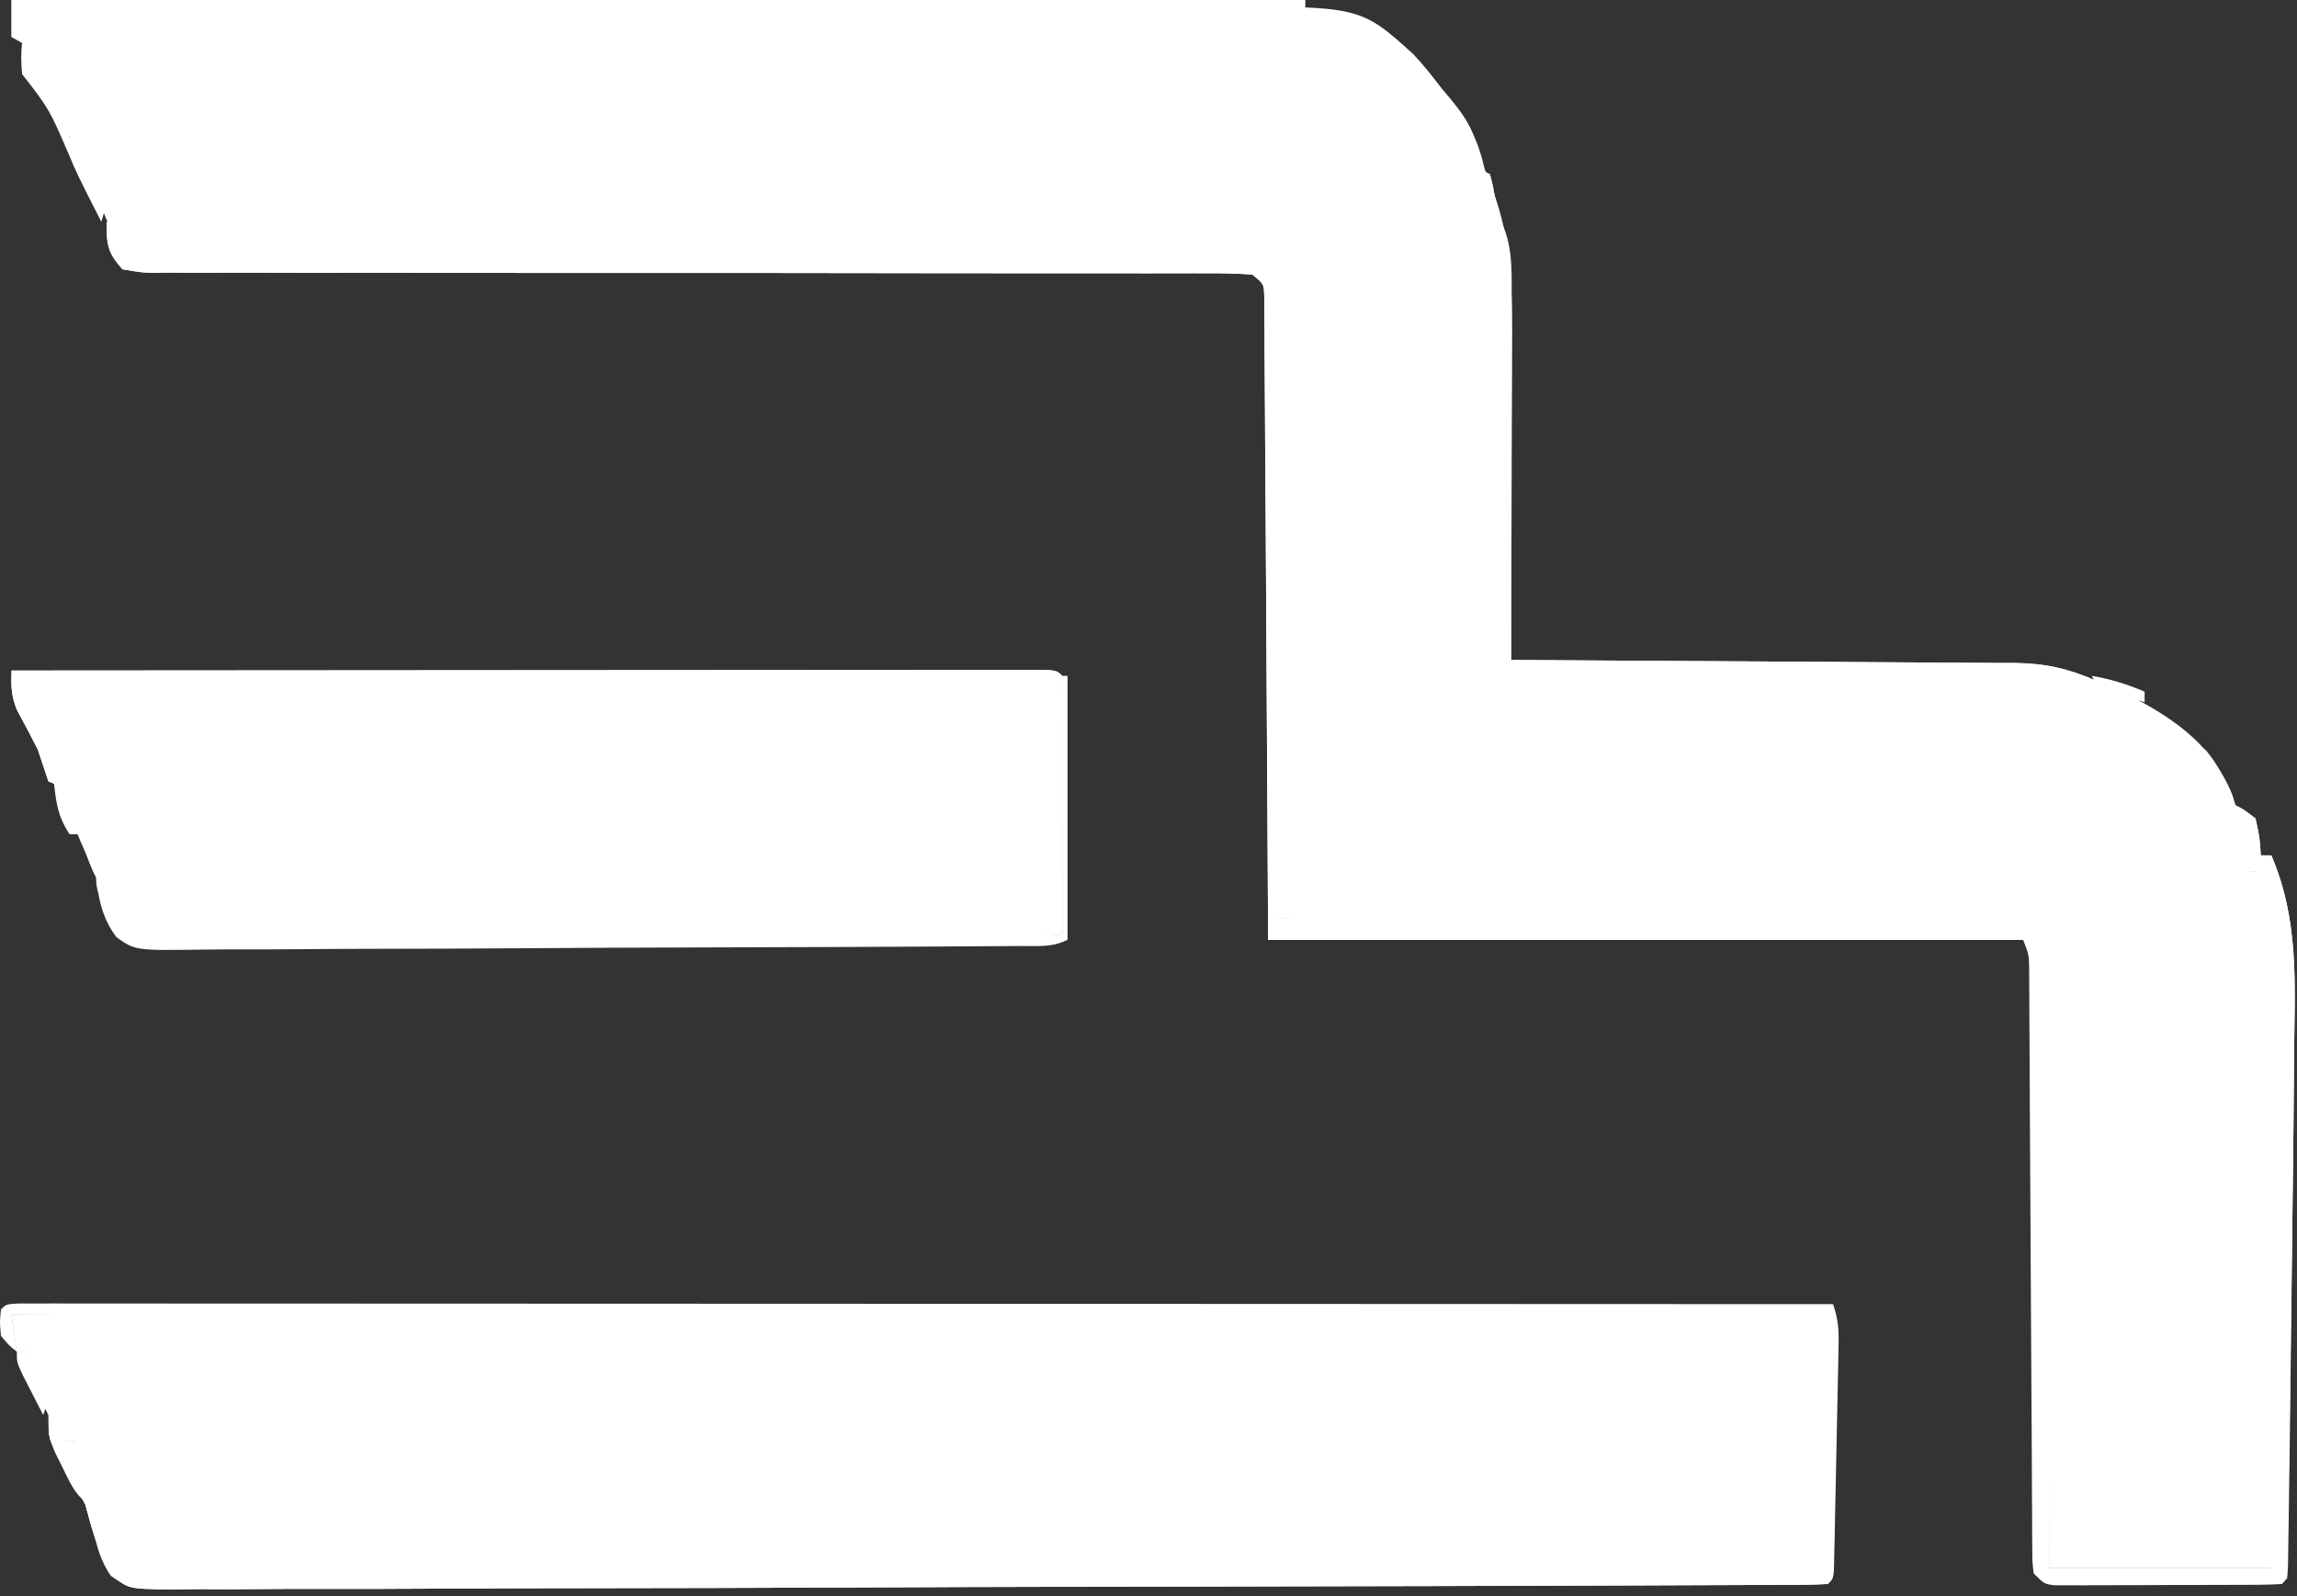 <svg width="331" height="230" viewBox="0 0 331 230" fill="none" xmlns="http://www.w3.org/2000/svg">
<rect x="0" y="0" width="331" height="230" fill="#333333" stroke="none"/>
<path d="M1.664 0C63.177 0 124.69 0 188.067 0C188.067 0.502 188.067 1.004 188.067 1.522C188.82 1.584 189.573 1.647 190.349 1.712C193.763 2.196 196.509 3.637 199.479 5.326C200.07 5.622 200.662 5.918 201.271 6.223C204.044 8.132 205.913 10.5 207.991 13.124C208.396 13.614 208.802 14.103 209.22 14.607C211.733 17.75 213.04 20.355 213.935 24.346C214.3 25.335 214.677 26.319 215.076 27.295C217.976 35.042 217.941 42.454 217.888 50.598C217.885 51.885 217.883 53.171 217.881 54.458C217.875 57.824 217.86 61.189 217.843 64.555C217.828 67.998 217.821 71.441 217.813 74.883C217.797 81.624 217.771 88.363 217.739 95.103C218.707 95.108 219.675 95.112 220.673 95.117C229.808 95.16 238.942 95.216 248.076 95.283C252.772 95.317 257.468 95.347 262.164 95.367C266.697 95.387 271.231 95.418 275.764 95.456C277.492 95.469 279.22 95.477 280.948 95.482C283.372 95.489 285.795 95.511 288.219 95.535C289.286 95.534 289.286 95.534 290.374 95.532C294.83 95.596 298.103 96.356 302.191 98.147C303.328 98.619 303.328 98.619 304.488 99.101C311.687 102.474 318.645 106.903 321.687 114.552C322.041 115.676 322.391 116.801 322.733 117.928C322.984 118.179 323.235 118.43 323.494 118.689C323.67 119.841 323.807 121 323.922 122.16C324.017 123.103 324.017 123.103 324.115 124.065C324.161 124.551 324.207 125.036 324.255 125.536C324.757 125.536 325.259 125.536 325.776 125.536C326.935 132.031 327.515 138.269 327.471 144.861C327.471 145.746 327.471 146.63 327.471 147.542C327.47 150.427 327.459 153.313 327.447 156.198C327.444 158.214 327.442 160.23 327.44 162.246C327.435 166.985 327.423 171.724 327.408 176.464C327.391 181.866 327.382 187.268 327.375 192.671C327.359 203.769 327.331 214.867 327.298 225.966C316.753 225.966 306.208 225.966 295.343 225.966C295.327 221.985 295.327 221.985 295.31 217.924C295.271 209.163 295.221 200.402 295.164 191.641C295.13 186.329 295.1 181.016 295.08 175.704C295.06 170.578 295.029 165.453 294.991 160.327C294.978 158.37 294.969 156.413 294.965 154.457C294.957 151.719 294.936 148.981 294.911 146.243C294.913 145.026 294.913 145.026 294.915 143.784C294.899 138.452 294.899 138.452 292.3 133.906C290.297 132.904 288.795 133.038 286.552 133.024C285.653 133.017 284.755 133.009 283.829 133.002C282.839 132.997 281.848 132.993 280.828 132.989C279.778 132.981 278.729 132.974 277.679 132.966C274.824 132.945 271.97 132.929 269.115 132.914C266.134 132.897 263.153 132.876 260.172 132.856C254.524 132.818 248.876 132.784 243.228 132.751C235.598 132.707 227.968 132.656 220.338 132.606C208.313 132.527 196.288 132.456 184.263 132.384C184.011 101.502 183.76 70.62 183.502 38.802C180.258 37.991 177.297 37.932 173.984 37.936C172.995 37.933 172.995 37.933 171.985 37.93C169.771 37.923 167.557 37.922 165.343 37.921C163.757 37.918 162.171 37.914 160.585 37.91C157.169 37.901 153.752 37.895 150.335 37.89C144.936 37.882 139.538 37.866 134.139 37.849C118.786 37.802 103.434 37.761 88.081 37.736C79.603 37.722 71.126 37.7 62.648 37.669C58.159 37.653 53.671 37.641 49.183 37.639C44.964 37.638 40.746 37.626 36.528 37.606C34.977 37.6 33.425 37.599 31.875 37.601C29.763 37.604 27.652 37.593 25.541 37.579C24.922 37.583 24.303 37.587 23.665 37.592C19.538 37.542 19.538 37.542 17.686 36.248C16.528 34.45 15.733 32.605 14.931 30.623C14.603 29.814 14.276 29.005 13.938 28.171C13.255 26.345 12.666 24.566 12.173 22.682C11.969 21.976 11.765 21.27 11.555 20.542C11.053 20.291 10.55 20.04 10.033 19.782C9.338 18.532 9.338 18.532 8.633 16.931C8.374 16.357 8.115 15.783 7.847 15.191C7.309 13.975 6.772 12.759 6.236 11.542C5.976 10.966 5.716 10.391 5.447 9.799C5.214 9.27 4.981 8.741 4.74 8.195C3.931 6.598 3.931 6.598 1.664 5.326C1.664 3.568 1.664 1.811 1.664 0Z" fill="white"/>
<path d="M1.664 189.446C34.786 189.411 67.909 189.384 101.031 189.368C104.938 189.366 108.845 189.364 112.751 189.362C113.529 189.362 114.307 189.361 115.108 189.361C127.717 189.354 140.325 189.342 152.934 189.328C165.863 189.314 178.792 189.306 191.721 189.303C199.704 189.301 207.688 189.294 215.672 189.282C221.139 189.274 226.607 189.271 232.075 189.273C235.234 189.274 238.393 189.273 241.552 189.264C244.44 189.257 247.328 189.257 250.216 189.262C251.265 189.263 252.314 189.261 253.362 189.256C254.78 189.25 256.198 189.254 257.616 189.259C258.406 189.258 259.196 189.257 260.009 189.257C261.867 189.446 261.867 189.446 263.389 190.968C263.577 192.503 263.577 192.503 263.573 194.411C263.576 195.124 263.578 195.837 263.58 196.572C263.572 197.73 263.572 197.73 263.564 198.912C263.564 199.701 263.563 200.491 263.563 201.305C263.561 202.976 263.555 204.647 263.545 206.318C263.531 208.887 263.53 211.454 263.53 214.023C263.526 215.643 263.522 217.263 263.516 218.883C263.516 219.657 263.515 220.43 263.514 221.227C263.509 221.938 263.504 222.649 263.499 223.382C263.496 224.011 263.493 224.64 263.49 225.288C263.389 226.726 263.389 226.726 262.628 227.487C261.333 227.564 260.035 227.587 258.738 227.589C257.89 227.593 257.042 227.596 256.168 227.6C255.224 227.599 254.281 227.599 253.309 227.599C252.315 227.602 251.322 227.605 250.299 227.608C247.529 227.615 244.759 227.618 241.99 227.62C239.007 227.623 236.025 227.63 233.043 227.637C225.835 227.652 218.627 227.66 211.419 227.666C208.028 227.67 204.638 227.674 201.247 227.678C189.982 227.691 178.717 227.702 167.452 227.707C164.527 227.709 161.602 227.71 158.676 227.712C157.949 227.712 157.222 227.713 156.473 227.713C144.687 227.719 132.9 227.739 121.114 227.763C109.025 227.788 96.936 227.802 84.847 227.804C78.055 227.806 71.262 227.813 64.47 227.832C58.687 227.849 52.904 227.855 47.121 227.847C44.168 227.844 41.216 227.846 38.263 227.86C35.067 227.876 31.871 227.868 28.675 227.858C27.735 227.867 26.795 227.875 25.826 227.884C24.548 227.874 24.548 227.874 23.244 227.864C22.506 227.865 21.767 227.865 21.007 227.866C19.163 227.487 19.163 227.487 17.816 226.06C16.766 224.245 16.075 222.484 15.406 220.497C14.225 217.095 12.885 213.838 11.353 210.58C10.794 209.227 10.794 209.227 10.794 207.706C10.292 207.706 9.79 207.706 9.272 207.706C6.569 203.827 4.656 199.453 3.947 194.772C3.444 194.772 2.942 194.772 2.425 194.772C2.174 193.014 1.923 191.257 1.664 189.446Z" fill="white"/>
<path d="M1.664 96.625C21.293 96.607 40.921 96.594 60.55 96.586C69.663 96.582 78.776 96.576 87.889 96.568C95.829 96.56 103.769 96.555 111.708 96.553C115.915 96.552 120.122 96.55 124.329 96.545C128.284 96.539 132.239 96.538 136.193 96.539C137.649 96.539 139.105 96.537 140.561 96.534C142.54 96.531 144.519 96.531 146.498 96.534C147.374 96.53 147.374 96.53 148.267 96.527C152.221 96.538 152.221 96.538 153.069 97.386C153.14 98.554 153.158 99.725 153.155 100.894C153.155 101.641 153.155 102.387 153.155 103.156C153.151 103.968 153.147 104.779 153.143 105.615C153.142 106.855 153.142 106.855 153.14 108.119C153.136 110.771 153.126 113.422 153.117 116.074C153.113 117.866 153.109 119.659 153.106 121.451C153.098 125.856 153.085 130.261 153.069 134.666C135.689 134.826 118.309 134.947 100.928 135.021C92.858 135.056 84.788 135.105 76.719 135.183C69.685 135.251 62.652 135.295 55.618 135.311C51.893 135.32 48.169 135.341 44.445 135.39C40.939 135.437 37.434 135.451 33.928 135.441C32.641 135.443 31.355 135.456 30.069 135.483C20.343 135.671 20.343 135.671 17.399 133.163C16.206 131.413 15.364 129.789 14.598 127.819C14.251 127.128 13.904 126.438 13.546 125.727C13.324 125.162 13.103 124.597 12.875 124.015C12.622 123.388 12.369 122.761 12.108 122.116C11.863 121.487 11.618 120.858 11.365 120.211C10.858 118.925 10.348 117.641 9.831 116.359C9.613 115.801 9.396 115.243 9.171 114.668C8.602 113.219 8.602 113.219 6.99 112.602C6.483 111.081 5.976 109.559 5.469 108.037C4.492 106.108 3.48 104.202 2.443 102.304C1.589 100.248 1.604 98.826 1.664 96.625Z" fill="white"/>
<path d="M15.359 31.955C16.881 32.715 16.881 32.715 17.719 34.635C19.06 36.827 19.06 36.827 21.952 36.995C23.146 37.015 24.341 37.014 25.535 36.996C26.193 37.001 26.851 37.006 27.529 37.012C29.742 37.025 31.955 37.011 34.168 36.997C35.751 37.001 37.335 37.007 38.918 37.014C42.332 37.026 45.745 37.026 49.159 37.016C54.555 37.001 59.951 37.013 65.347 37.028C73.882 37.049 82.416 37.051 90.95 37.047C106.233 37.038 121.516 37.057 136.799 37.087C142.165 37.097 147.531 37.098 152.897 37.092C156.234 37.089 159.571 37.092 162.908 37.097C164.457 37.098 166.006 37.096 167.555 37.091C169.668 37.086 171.78 37.089 173.893 37.094C174.508 37.09 175.123 37.086 175.756 37.082C179.147 37.102 181.012 37.502 184.262 38.802C184.262 69.684 184.262 100.566 184.262 132.384C191.916 132.349 199.57 132.313 207.456 132.277C212.296 132.261 217.137 132.247 221.977 132.235C229.665 132.217 237.352 132.196 245.04 132.154C250.639 132.124 256.237 132.104 261.836 132.098C264.801 132.094 267.765 132.084 270.73 132.062C273.52 132.041 276.31 132.035 279.101 132.04C280.614 132.038 282.127 132.022 283.64 132.005C284.54 132.009 285.441 132.014 286.369 132.018C287.151 132.015 287.934 132.012 288.74 132.009C291.333 132.486 292.175 133.412 293.822 135.427C295.457 137.881 295.532 138.512 295.526 141.335C295.529 142.453 295.529 142.453 295.533 143.594C295.527 144.412 295.522 145.229 295.516 146.07C295.516 146.932 295.516 147.793 295.517 148.68C295.516 151.533 295.504 154.386 295.492 157.239C295.489 159.214 295.487 161.189 295.485 163.165C295.48 167.837 295.468 172.509 295.453 177.182C295.436 182.501 295.427 187.82 295.42 193.14C295.404 204.082 295.376 215.024 295.343 225.966C305.888 225.966 316.433 225.966 327.298 225.966C327.216 214.332 327.13 202.698 327.04 191.064C326.998 185.661 326.957 180.258 326.92 174.856C326.887 170.142 326.852 165.429 326.813 160.716C326.793 158.224 326.775 155.732 326.758 153.24C326.74 150.447 326.717 147.654 326.693 144.861C326.689 144.05 326.685 143.239 326.68 142.403C326.626 136.756 326.271 131.162 325.776 125.536C325.274 125.536 324.772 125.536 324.255 125.536C324.162 125.077 324.07 124.618 323.975 124.146C323.848 123.537 323.72 122.929 323.589 122.303C323.465 121.703 323.342 121.102 323.214 120.484C322.739 118.713 322.088 117.251 321.211 115.646C323.066 116.454 323.066 116.454 325.015 117.928C325.634 120.734 325.634 120.734 325.776 123.254C326.278 123.254 326.781 123.254 327.298 123.254C331.259 132.424 330.712 141.612 330.579 151.405C330.565 153.209 330.553 155.013 330.542 156.817C330.509 161.251 330.46 165.686 330.403 170.12C330.351 174.103 330.307 178.086 330.265 182.069C330.195 188.721 330.117 195.373 330.031 202.024C330.016 203.215 330.001 204.406 329.986 205.598C329.944 209.006 329.897 212.415 329.845 215.824C329.829 216.869 329.815 217.914 329.802 218.959C329.784 220.388 329.76 221.817 329.737 223.246C329.719 224.453 329.719 224.453 329.701 225.684C329.58 227.487 329.58 227.487 328.82 228.248C327.754 228.327 326.684 228.353 325.615 228.359C324.594 228.366 324.594 228.366 323.552 228.373C322.812 228.374 322.072 228.375 321.309 228.376C320.554 228.378 319.799 228.381 319.021 228.384C317.42 228.387 315.819 228.389 314.218 228.389C311.762 228.391 309.306 228.405 306.849 228.419C305.297 228.421 303.746 228.423 302.194 228.423C301.455 228.429 300.716 228.434 299.955 228.44C299.272 228.438 298.59 228.435 297.886 228.433C297.283 228.434 296.681 228.435 296.06 228.436C294.582 228.248 294.582 228.248 293.061 226.726C292.864 225.155 292.864 225.155 292.854 223.179C292.847 222.432 292.839 221.684 292.832 220.913C292.831 219.678 292.831 219.678 292.83 218.418C292.824 217.554 292.817 216.689 292.811 215.798C292.791 212.927 292.782 210.056 292.772 207.186C292.76 205.198 292.747 203.209 292.733 201.221C292.702 196.514 292.677 191.807 292.655 187.099C292.614 178.171 292.562 169.243 292.505 160.315C292.487 157.377 292.475 154.439 292.463 151.501C292.453 149.706 292.443 147.911 292.432 146.116C292.429 144.883 292.429 144.883 292.426 143.626C292.421 142.876 292.415 142.126 292.41 141.353C292.407 140.701 292.404 140.049 292.401 139.376C292.364 137.573 292.364 137.573 291.539 135.427C255.636 135.427 219.732 135.427 182.741 135.427C182.456 88.351 182.456 88.351 182.377 73.468C182.347 69.078 182.347 69.078 182.314 64.689C182.301 62.728 182.29 60.768 182.282 58.808C182.271 55.844 182.247 52.881 182.223 49.918C182.22 48.6 182.22 48.6 182.218 47.256C182.205 46.065 182.205 46.065 182.192 44.849C182.188 44.155 182.183 43.461 182.179 42.745C182.134 40.926 182.134 40.926 180.458 39.563C178.317 39.415 176.251 39.363 174.11 39.377C173.445 39.375 172.78 39.373 172.096 39.371C169.856 39.367 167.616 39.374 165.376 39.381C163.775 39.38 162.175 39.378 160.574 39.376C157.121 39.373 153.667 39.373 150.214 39.377C144.758 39.383 139.302 39.375 133.846 39.364C118.328 39.336 102.81 39.322 87.293 39.331C78.728 39.335 70.163 39.327 61.597 39.303C56.169 39.289 50.741 39.291 45.313 39.306C41.941 39.311 38.568 39.301 35.196 39.285C33.627 39.282 32.059 39.284 30.491 39.294C28.356 39.306 26.222 39.295 24.087 39.278C23.461 39.287 22.835 39.297 22.19 39.306C20.461 39.278 20.461 39.278 17.641 38.802C15.471 36.354 15.359 35.266 15.359 31.955Z" fill="white"/>
<path d="M1.664 189.446C34.786 189.411 67.909 189.384 101.031 189.368C104.938 189.366 108.845 189.364 112.751 189.362C113.529 189.362 114.307 189.361 115.108 189.361C127.717 189.354 140.325 189.342 152.934 189.328C165.863 189.314 178.792 189.306 191.721 189.303C199.704 189.301 207.688 189.294 215.672 189.282C221.139 189.274 226.607 189.271 232.075 189.273C235.234 189.274 238.393 189.273 241.552 189.264C244.44 189.257 247.328 189.257 250.216 189.262C251.265 189.263 252.314 189.261 253.362 189.256C254.78 189.25 256.198 189.254 257.616 189.259C258.406 189.258 259.196 189.257 260.009 189.257C261.867 189.446 261.867 189.446 263.389 190.968C263.577 192.503 263.577 192.503 263.573 194.411C263.576 195.124 263.578 195.837 263.58 196.572C263.572 197.73 263.572 197.73 263.564 198.912C263.564 199.701 263.563 200.491 263.563 201.305C263.561 202.976 263.555 204.647 263.545 206.318C263.531 208.887 263.53 211.454 263.53 214.023C263.526 215.643 263.522 217.263 263.516 218.883C263.516 219.657 263.515 220.43 263.514 221.227C263.509 221.938 263.504 222.649 263.499 223.382C263.496 224.011 263.493 224.64 263.49 225.288C263.389 226.726 263.389 226.726 262.628 227.487C261.331 227.561 260.031 227.581 258.732 227.581C257.882 227.582 257.033 227.584 256.157 227.585C254.74 227.582 254.74 227.582 253.293 227.579C252.299 227.579 251.304 227.58 250.279 227.581C247.505 227.582 244.73 227.579 241.956 227.576C238.969 227.572 235.983 227.573 232.996 227.574C227.817 227.574 222.638 227.572 217.459 227.568C209.97 227.561 202.482 227.559 194.994 227.559C182.846 227.557 170.699 227.552 158.551 227.545C146.748 227.538 134.944 227.532 123.141 227.529C122.414 227.529 121.687 227.529 120.937 227.528C117.29 227.527 113.643 227.526 109.996 227.525C79.718 227.518 49.441 227.504 19.163 227.487C18.912 226.985 18.661 226.483 18.402 225.966C98.495 225.966 178.587 225.966 261.106 225.966C261.106 214.416 261.106 202.867 261.106 190.968C175.992 190.968 90.879 190.968 3.186 190.968C3.688 191.972 4.19 192.976 4.707 194.011C4.422 195.723 4.422 195.723 3.947 197.054C3.947 196.301 3.947 195.548 3.947 194.772C3.444 194.772 2.942 194.772 2.425 194.772C2.174 193.014 1.923 191.257 1.664 189.446Z" fill="white"/>
<path d="M2.686 187.83C3.885 187.83 3.885 187.83 5.108 187.831C6.027 187.829 6.945 187.828 7.892 187.826C8.924 187.828 9.956 187.83 10.989 187.833C12.075 187.832 13.162 187.832 14.248 187.831C17.248 187.829 20.248 187.832 23.247 187.836C26.477 187.839 29.706 187.838 32.936 187.837C38.536 187.837 44.136 187.839 49.736 187.844C57.833 187.85 65.93 187.852 74.026 187.853C87.162 187.855 100.297 187.86 113.432 187.867C126.195 187.874 138.958 187.879 151.721 187.882C152.507 187.883 153.293 187.883 154.103 187.883C158.046 187.884 161.99 187.885 165.933 187.886C198.672 187.894 231.411 187.907 264.15 187.924C264.899 190.174 264.985 191.538 264.939 193.876C264.926 194.62 264.913 195.363 264.9 196.13C264.882 196.931 264.864 197.732 264.845 198.558C264.829 199.38 264.813 200.203 264.796 201.05C264.761 202.789 264.724 204.527 264.685 206.265C264.625 208.937 264.574 211.608 264.524 214.28C264.489 215.966 264.453 217.652 264.417 219.338C264.402 220.142 264.387 220.947 264.371 221.776C264.345 222.884 264.345 222.884 264.318 224.015C264.304 224.669 264.29 225.322 264.275 225.996C264.15 227.487 264.15 227.487 263.389 228.248C262.084 228.328 260.775 228.353 259.468 228.359C258.185 228.367 258.185 228.367 256.876 228.375C255.449 228.378 255.449 228.378 253.993 228.38C252.491 228.388 252.491 228.388 250.959 228.395C248.166 228.409 245.373 228.418 242.58 228.426C240.188 228.433 237.795 228.443 235.403 228.453C226.833 228.489 218.262 228.514 209.691 228.536C209.015 228.538 208.339 228.54 207.643 228.542C194.228 228.576 180.814 228.606 167.399 228.626C164.448 228.63 161.497 228.635 158.546 228.64C157.812 228.641 157.079 228.642 156.323 228.643C144.437 228.663 132.55 228.706 120.664 228.759C108.47 228.812 96.277 228.843 84.083 228.852C77.232 228.857 70.382 228.873 63.532 228.915C57.699 228.95 51.866 228.966 46.032 228.954C43.054 228.948 40.077 228.953 37.1 228.984C34.374 229.012 31.651 229.012 28.925 228.99C27.47 228.985 26.016 229.011 24.561 229.037C18.398 228.947 18.398 228.947 16.226 226.94C14.179 223.788 13.287 220.451 12.316 216.836C10.967 214.242 9.506 211.74 8.027 209.218C6.99 206.945 6.99 206.945 7.213 205.123C7.391 204.72 7.568 204.317 7.751 203.902C8.253 205.157 8.755 206.412 9.273 207.706C9.775 207.706 10.277 207.706 10.794 207.706C12.868 211.567 14.356 215.18 15.431 219.43C16.285 222.063 16.285 222.063 19.163 226.726C99.507 226.726 179.85 226.726 262.628 226.726C262.628 214.926 262.628 203.126 262.628 190.968C261.307 189.647 259.509 190.106 257.71 190.101C256.802 190.097 255.894 190.093 254.959 190.089C253.938 190.088 252.918 190.087 251.897 190.086C250.823 190.083 249.749 190.079 248.676 190.075C245.711 190.065 242.746 190.059 239.781 190.054C236.588 190.048 233.396 190.038 230.204 190.028C224.669 190.011 219.133 189.997 213.598 189.985C205.595 189.968 197.592 189.947 189.589 189.924C176.605 189.888 163.622 189.855 150.639 189.824C138.024 189.794 125.408 189.763 112.793 189.729C112.016 189.727 111.239 189.725 110.439 189.723C106.541 189.712 102.643 189.702 98.745 189.692C66.385 189.605 34.025 189.524 1.664 189.446C1.915 191.203 2.166 192.961 2.425 194.772C1.284 193.868 1.284 193.868 0.143 192.489C-0.048 190.492 -0.048 190.492 0.143 188.685C0.903 187.924 0.903 187.924 2.686 187.83Z" fill="white"/>
<path d="M1.664 96.625C21.293 96.607 40.921 96.594 60.55 96.586C69.663 96.582 78.776 96.576 87.889 96.568C95.829 96.56 103.769 96.555 111.708 96.553C115.915 96.552 120.122 96.55 124.329 96.545C128.284 96.539 132.239 96.538 136.193 96.539C137.649 96.539 139.105 96.537 140.561 96.534C142.54 96.531 144.519 96.531 146.498 96.534C147.374 96.53 147.374 96.53 148.267 96.527C152.221 96.538 152.221 96.538 153.069 97.386C153.14 98.554 153.158 99.725 153.155 100.894C153.155 101.641 153.155 102.387 153.155 103.156C153.151 103.968 153.147 104.779 153.143 105.615C153.142 106.855 153.142 106.855 153.14 108.119C153.136 110.771 153.126 113.422 153.117 116.074C153.113 117.866 153.109 119.659 153.106 121.451C153.098 125.856 153.085 130.261 153.069 134.666C135.689 134.826 118.309 134.947 100.928 135.021C92.858 135.056 84.788 135.105 76.719 135.183C69.685 135.251 62.652 135.295 55.618 135.311C51.893 135.32 48.169 135.341 44.445 135.39C40.939 135.437 37.434 135.451 33.928 135.441C32.641 135.443 31.355 135.456 30.069 135.483C20.343 135.671 20.343 135.671 17.399 133.163C16.206 131.413 15.364 129.789 14.598 127.819C14.251 127.128 13.904 126.438 13.546 125.727C13.324 125.162 13.103 124.597 12.875 124.015C12.622 123.388 12.369 122.761 12.108 122.116C11.863 121.487 11.618 120.858 11.365 120.211C10.858 118.925 10.348 117.641 9.831 116.359C9.613 115.801 9.396 115.243 9.171 114.668C8.602 113.219 8.602 113.219 6.99 112.602C6.483 111.081 5.976 109.559 5.469 108.037C4.492 106.108 3.48 104.202 2.443 102.304C1.589 100.248 1.604 98.826 1.664 96.625ZM3.186 98.147C3.672 101.846 3.672 101.846 5.421 104.138C6.99 106.516 6.99 106.516 7.659 108.971C8.598 112.13 9.935 114.7 11.555 117.548C13.624 121.183 15.113 124.508 16.12 128.58C16.622 128.58 17.125 128.58 17.642 128.58C17.736 129.192 17.83 129.804 17.927 130.434C18.084 131.078 18.241 131.721 18.403 132.384C20.628 133.497 22.584 133.241 25.07 133.241C25.605 133.242 26.14 133.244 26.692 133.245C28.494 133.248 30.296 133.246 32.098 133.243C33.386 133.244 34.674 133.246 35.962 133.247C39.468 133.251 42.973 133.249 46.478 133.247C50.14 133.245 53.801 133.247 57.462 133.248C63.611 133.249 69.759 133.248 75.908 133.244C83.026 133.24 90.145 133.241 97.264 133.245C103.366 133.249 109.468 133.249 115.571 133.247C119.22 133.246 122.868 133.246 126.517 133.248C129.946 133.251 133.375 133.249 136.804 133.245C138.067 133.244 139.329 133.244 140.591 133.246C142.306 133.248 144.022 133.245 145.737 133.241C146.7 133.241 147.662 133.241 148.653 133.24C150.714 133.388 150.714 133.388 151.547 132.384C151.547 121.086 151.547 109.787 151.547 98.147C102.588 98.147 53.629 98.147 3.186 98.147Z" fill="white"/>
<path d="M15.359 31.955C16.881 32.715 16.881 32.715 17.718 34.636C19.06 36.828 19.06 36.828 21.954 36.991C23.15 37.009 24.345 37.005 25.54 36.986C26.528 36.992 26.528 36.992 27.536 36.998C29.751 37.008 31.965 36.99 34.18 36.973C35.765 36.974 37.349 36.978 38.934 36.982C42.35 36.989 45.766 36.984 49.183 36.97C54.582 36.948 59.98 36.953 65.379 36.964C75.865 36.979 86.351 36.967 96.837 36.952C110.182 36.933 123.526 36.923 136.871 36.944C142.241 36.952 147.611 36.944 152.981 36.925C156.319 36.915 159.656 36.918 162.994 36.925C164.545 36.925 166.095 36.92 167.646 36.91C169.759 36.897 171.871 36.902 173.984 36.911C174.602 36.903 175.219 36.894 175.855 36.886C178.501 36.915 180.151 37.07 182.36 38.582C183.711 40.644 183.885 41.757 183.891 44.209C183.901 44.993 183.91 45.777 183.92 46.584C183.915 47.44 183.91 48.296 183.905 49.178C183.912 50.083 183.918 50.987 183.925 51.919C183.94 54.396 183.942 56.873 183.939 59.351C183.938 61.942 183.956 64.532 183.971 67.124C183.998 72.029 184.01 76.935 184.017 81.841C184.027 89.05 184.056 96.26 184.088 103.469C184.091 103.997 184.093 104.525 184.096 105.069C184.1 106.121 184.105 107.173 184.11 108.225C184.126 111.812 184.133 115.398 184.138 118.985C184.144 120.852 184.149 122.719 184.155 124.586C184.154 125.877 184.154 125.877 184.153 127.193C184.158 128.36 184.158 128.36 184.163 129.55C184.164 130.57 184.164 130.57 184.165 131.61C184.093 133.142 184.093 133.142 185.023 133.906C186.4 133.988 187.78 134.017 189.159 134.026C190.056 134.033 190.953 134.041 191.878 134.048C192.871 134.053 193.864 134.057 194.887 134.062C195.937 134.069 196.987 134.077 198.036 134.085C200.894 134.105 203.751 134.121 206.609 134.136C209.592 134.153 212.576 134.174 215.559 134.194C221.212 134.232 226.865 134.266 232.518 134.299C238.953 134.337 245.387 134.379 251.821 134.421C265.06 134.507 278.3 134.589 291.539 134.666C291.539 134.917 291.539 135.169 291.539 135.427C255.636 135.427 219.732 135.427 182.741 135.427C182.456 88.351 182.456 88.351 182.377 73.468C182.347 69.078 182.347 69.078 182.314 64.689C182.301 62.728 182.29 60.768 182.282 58.808C182.271 55.844 182.247 52.881 182.223 49.918C182.22 48.6 182.22 48.6 182.218 47.256C182.205 46.065 182.205 46.065 182.192 44.849C182.188 44.155 182.183 43.461 182.179 42.745C182.134 40.926 182.134 40.926 180.458 39.563C178.317 39.415 176.251 39.363 174.11 39.377C173.445 39.375 172.78 39.373 172.096 39.371C169.856 39.367 167.616 39.374 165.376 39.381C163.775 39.38 162.175 39.378 160.574 39.376C157.121 39.373 153.667 39.373 150.214 39.377C144.758 39.383 139.302 39.375 133.846 39.364C118.328 39.336 102.81 39.322 87.293 39.331C78.728 39.335 70.163 39.327 61.597 39.303C56.169 39.289 50.741 39.291 45.313 39.306C41.941 39.311 38.568 39.301 35.196 39.285C33.627 39.282 32.059 39.284 30.491 39.294C28.356 39.306 26.222 39.295 24.087 39.278C23.461 39.287 22.835 39.297 22.19 39.306C20.461 39.278 20.461 39.278 17.641 38.802C15.471 36.354 15.359 35.266 15.359 31.955Z" fill="white"/>
<path d="M1.664 0C63.177 0 124.69 0 188.067 0C188.067 0.502 188.067 1.004 188.067 1.522C188.82 1.584 189.573 1.647 190.349 1.712C193.763 2.196 196.509 3.637 199.479 5.326C200.365 5.77 200.365 5.77 201.268 6.223C204.049 8.135 205.944 10.502 208.038 13.124C208.45 13.614 208.862 14.103 209.287 14.607C211.916 17.875 212.978 20.141 213.174 24.346C211.102 23.31 210.61 21.74 209.536 19.767C208.233 17.648 206.62 15.883 204.936 14.06C204.044 12.934 204.044 12.934 204.044 11.412C203.291 11.161 202.538 10.91 201.762 10.652C201.51 10.149 201.259 9.647 201.001 9.13C199.777 8.379 199.777 8.379 198.29 7.703C194.914 6.087 194.914 6.087 193.642 5.348C189.634 3.112 186.423 2.592 181.877 2.595C181.18 2.583 180.482 2.572 179.764 2.56C177.37 2.525 174.977 2.512 172.583 2.499C170.805 2.479 169.027 2.458 167.25 2.435C161.978 2.375 156.706 2.338 151.434 2.306C147.49 2.281 143.546 2.252 139.601 2.223C119.868 2.079 100.134 1.978 80.4 1.889C71.958 1.851 63.516 1.809 55.073 1.767C37.777 1.682 20.482 1.6 3.186 1.522C3.186 3.028 3.186 4.535 3.186 6.087C2.684 5.836 2.181 5.584 1.664 5.326C1.664 3.568 1.664 1.811 1.664 0Z" fill="white"/>
<path d="M181.98 38.041C182.733 38.292 183.486 38.544 184.262 38.802C184.262 69.684 184.262 100.566 184.262 132.384C191.916 132.349 199.57 132.313 207.456 132.277C212.296 132.261 217.137 132.247 221.977 132.235C229.665 132.217 237.352 132.196 245.04 132.154C250.639 132.124 256.237 132.104 261.836 132.098C264.801 132.094 267.765 132.084 270.73 132.062C273.52 132.042 276.31 132.035 279.101 132.04C280.614 132.038 282.127 132.022 283.64 132.005C284.54 132.009 285.441 132.014 286.369 132.018C287.151 132.015 287.934 132.012 288.74 132.009C291.288 132.478 292.193 133.468 293.822 135.427C293.57 135.929 293.319 136.432 293.061 136.949C292.559 136.447 292.056 135.945 291.539 135.427C289.609 135.192 289.609 135.192 287.323 135.226C285.978 135.216 285.978 135.216 284.607 135.207C283.125 135.208 283.125 135.208 281.613 135.209C280.565 135.204 279.518 135.199 278.471 135.193C276.214 135.182 273.956 135.175 271.698 135.172C268.131 135.167 264.564 135.15 260.997 135.132C253.425 135.095 245.853 135.07 238.281 135.047C230.108 135.022 221.934 134.994 213.761 134.952C210.212 134.935 206.663 134.924 203.115 134.919C200.91 134.915 198.706 134.904 196.501 134.892C194.986 134.885 193.471 134.886 191.955 134.887C191.059 134.881 190.163 134.875 189.24 134.868C188.067 134.865 188.067 134.865 186.87 134.861C185.023 134.666 185.023 134.666 183.502 133.145C183.305 131.514 183.305 131.514 183.295 129.453C183.287 128.673 183.28 127.894 183.272 127.09C183.272 125.802 183.272 125.802 183.271 124.488C183.265 123.586 183.258 122.684 183.252 121.755C183.235 119.277 183.226 116.8 183.219 114.322C183.21 111.732 183.192 109.142 183.174 106.552C183.142 101.642 183.118 96.733 183.096 91.823C183.057 83.032 183.01 74.24 182.955 65.449C182.939 62.869 182.925 60.289 182.916 57.709C182.905 54.832 182.889 51.956 182.873 49.08C182.871 48.222 182.869 47.365 182.867 46.481C182.862 45.7 182.856 44.918 182.851 44.112C182.848 43.431 182.845 42.751 182.842 42.05C182.808 40.197 182.808 40.197 181.98 38.041Z" fill="white"/>
<path d="M323.494 120.971C331.457 130.024 329.126 145.18 329.069 156.412C329.067 158.442 329.066 160.472 329.065 162.502C329.062 166.733 329.051 170.965 329.034 175.196C329.012 180.632 329.004 186.068 329.001 191.504C328.998 195.684 328.99 199.865 328.981 204.045C328.977 206.051 328.973 208.057 328.97 210.063C328.965 212.852 328.954 215.64 328.942 218.428C328.942 219.262 328.941 220.097 328.94 220.956C328.935 221.71 328.931 222.464 328.927 223.241C328.924 223.899 328.922 224.558 328.92 225.237C328.82 226.726 328.82 226.726 328.059 227.487C327.035 227.562 326.008 227.585 324.982 227.586C324.329 227.588 323.677 227.591 323.004 227.593C322.295 227.591 321.586 227.59 320.855 227.588C319.77 227.589 319.77 227.589 318.663 227.591C317.131 227.591 315.598 227.59 314.066 227.586C311.711 227.582 309.357 227.586 307.003 227.591C305.518 227.591 304.033 227.59 302.548 227.588C301.484 227.591 301.484 227.591 300.398 227.593C299.746 227.591 299.093 227.588 298.421 227.586C297.844 227.585 297.267 227.585 296.672 227.584C295.343 227.487 295.343 227.487 294.583 226.726C294.5 225.562 294.471 224.394 294.462 223.227C294.451 222.092 294.451 222.092 294.44 220.934C294.435 220.098 294.431 219.261 294.426 218.399C294.419 217.523 294.411 216.647 294.404 215.745C294.379 212.834 294.361 209.924 294.342 207.013C294.326 205.002 294.31 202.99 294.294 200.978C294.256 196.214 294.222 191.45 294.189 186.686C294.151 181.264 294.11 175.842 294.067 170.419C293.981 159.263 293.9 148.106 293.822 136.949C294.324 137.2 294.826 137.451 295.343 137.71C295.343 166.834 295.343 195.959 295.343 225.966C305.888 225.966 316.434 225.966 327.298 225.966C327.216 214.332 327.13 202.698 327.04 191.064C326.998 185.661 326.957 180.258 326.92 174.856C326.887 170.142 326.852 165.429 326.814 160.716C326.794 158.224 326.775 155.732 326.759 153.24C326.74 150.447 326.717 147.654 326.694 144.861C326.687 143.645 326.687 143.645 326.68 142.404C326.626 136.756 326.271 131.162 325.777 125.536C325.274 125.536 324.772 125.536 324.255 125.536C323.878 123.277 323.878 123.277 323.494 120.971Z" fill="white"/>
<path d="M151.547 96.625C152.301 97.002 152.301 97.002 153.069 97.386C153.069 109.688 153.069 121.991 153.069 134.666C135.662 134.769 118.256 134.853 100.849 134.903C92.767 134.926 84.686 134.959 76.604 135.011C69.561 135.056 62.518 135.086 55.475 135.096C51.744 135.102 48.014 135.116 44.284 135.149C40.774 135.18 37.265 135.19 33.755 135.183C32.466 135.184 31.177 135.193 29.887 135.211C28.128 135.233 26.372 135.228 24.613 135.215C23.628 135.22 22.644 135.224 21.629 135.228C19.163 134.666 19.163 134.666 17.301 132.445C16.12 130.101 16.12 130.101 16.12 128.58C16.622 128.58 17.124 128.58 17.642 128.58C17.893 129.835 18.144 131.09 18.403 132.384C62.089 132.384 105.776 132.384 150.786 132.384C151.163 114.683 151.163 114.683 151.547 96.625Z" fill="white"/>
<path d="M261.867 189.446C262.62 189.446 263.373 189.446 264.149 189.446C264.168 194.85 264.182 200.253 264.191 205.657C264.195 207.497 264.2 209.337 264.207 211.177C264.216 213.815 264.22 216.453 264.223 219.091C264.227 219.92 264.231 220.748 264.235 221.601C264.235 222.743 264.235 222.743 264.236 223.909C264.237 224.583 264.239 225.257 264.241 225.952C264.149 227.487 264.149 227.487 263.388 228.248C262.083 228.328 260.775 228.353 259.467 228.359C258.185 228.367 258.185 228.367 256.876 228.375C255.449 228.378 255.449 228.378 253.993 228.381C252.491 228.388 252.491 228.388 250.958 228.396C248.165 228.409 245.372 228.418 242.58 228.426C240.187 228.433 237.795 228.443 235.403 228.453C226.832 228.489 218.261 228.514 209.691 228.536C209.015 228.538 208.339 228.54 207.642 228.542C194.228 228.576 180.813 228.606 167.399 228.626C164.448 228.631 161.497 228.635 158.545 228.64C157.812 228.641 157.078 228.642 156.323 228.643C144.436 228.663 132.55 228.706 120.664 228.759C108.47 228.812 96.276 228.843 84.082 228.852C77.232 228.857 70.382 228.873 63.532 228.915C57.698 228.951 51.865 228.966 46.032 228.954C43.054 228.948 40.077 228.953 37.099 228.984C34.374 229.012 31.65 229.012 28.925 228.99C27.47 228.985 26.015 229.011 24.561 229.037C18.398 228.947 18.398 228.947 16.225 226.94C14.179 223.788 13.286 220.451 12.316 216.836C10.967 214.243 9.505 211.74 8.027 209.219C6.99 206.945 6.99 206.945 7.213 205.123C7.39 204.72 7.568 204.317 7.751 203.902C8.253 205.157 8.755 206.412 9.272 207.706C9.774 207.706 10.277 207.706 10.794 207.706C12.867 211.567 14.355 215.18 15.43 219.43C16.285 222.064 16.285 222.064 19.163 226.726C99.506 226.726 179.85 226.726 262.628 226.726C265.026 207.43 265.026 207.43 261.867 189.446Z" fill="white"/>
<path d="M18.402 35.759C72.132 35.759 125.862 35.759 181.219 35.759C181.47 36.512 181.721 37.265 181.98 38.041C128.251 37.79 74.521 37.539 19.163 37.281C18.912 36.778 18.661 36.276 18.402 35.759Z" fill="white"/>
<path d="M153.069 97.386C153.32 97.386 153.571 97.386 153.83 97.386C153.83 109.94 153.83 122.493 153.83 135.427C151.585 136.55 149.574 136.299 147.067 136.315C146.522 136.32 145.976 136.324 145.414 136.329C143.577 136.343 141.74 136.351 139.903 136.359C138.59 136.367 137.277 136.376 135.964 136.385C131.643 136.413 127.322 136.432 123.001 136.45C121.899 136.454 121.899 136.454 120.775 136.459C113.851 136.486 106.927 136.51 100.003 136.526C91.138 136.547 82.274 136.586 73.41 136.649C67.181 136.691 60.952 136.713 54.723 136.72C51.001 136.725 47.279 136.739 43.557 136.774C40.055 136.808 36.554 136.816 33.053 136.804C31.767 136.805 30.482 136.814 29.196 136.833C19.519 136.97 19.519 136.97 16.8 135.066C14.597 132.158 14.054 129.072 13.837 125.536C15.352 127.43 16.355 129.089 17.384 131.317C18.149 132.749 18.149 132.749 19.163 133.906C21.683 134.702 21.683 134.702 24.613 134.575C25.162 134.583 25.712 134.59 26.278 134.598C28.119 134.617 29.959 134.599 31.801 134.58C33.12 134.586 34.44 134.594 35.76 134.605C39.344 134.627 42.927 134.616 46.511 134.599C50.256 134.587 54.001 134.605 57.746 134.62C64.838 134.644 71.93 134.641 79.022 134.628C87.095 134.615 95.169 134.631 103.243 134.65C119.851 134.689 136.46 134.686 153.069 134.666C153.069 122.364 153.069 110.061 153.069 97.386Z" fill="white"/>
<path d="M215.457 30.433C218.062 34.342 217.849 38.533 217.825 43.107C217.826 43.671 217.826 44.236 217.826 44.818C217.825 46.67 217.819 48.523 217.813 50.375C217.812 51.665 217.811 52.955 217.81 54.245C217.807 57.629 217.8 61.014 217.791 64.398C217.783 67.856 217.78 71.314 217.776 74.772C217.768 81.549 217.755 88.326 217.739 95.103C218.707 95.108 219.676 95.112 220.673 95.117C229.808 95.16 238.942 95.216 248.076 95.283C252.772 95.317 257.468 95.347 262.164 95.367C266.697 95.387 271.231 95.418 275.764 95.456C277.492 95.469 279.22 95.477 280.948 95.482C283.372 95.489 285.796 95.511 288.22 95.535C289.286 95.534 289.286 95.534 290.374 95.532C294.83 95.596 298.103 96.356 302.191 98.147C303.328 98.619 303.328 98.619 304.488 99.101C310.758 102.039 318.036 106.121 320.682 112.84C320.857 113.515 321.032 114.19 321.211 114.885C318.434 112.642 315.942 110.474 313.793 107.609C310.923 104.123 307.062 102.808 302.952 101.19C297.702 98.983 297.702 98.983 296.865 98.147C295.837 98.067 294.806 98.038 293.775 98.031C293.109 98.025 292.443 98.019 291.757 98.012C291.021 98.009 290.285 98.006 289.527 98.003C288.757 97.996 287.986 97.99 287.192 97.983C285.513 97.97 283.833 97.959 282.154 97.949C279.501 97.933 276.848 97.912 274.195 97.89C268.564 97.845 262.933 97.805 257.302 97.766C250.78 97.721 244.258 97.674 237.736 97.62C235.114 97.6 232.492 97.584 229.87 97.569C228.272 97.556 226.674 97.543 225.077 97.53C224.341 97.527 223.605 97.524 222.847 97.52C222.181 97.514 221.515 97.508 220.829 97.501C219.957 97.495 219.957 97.495 219.066 97.489C217.739 97.386 217.739 97.386 216.978 96.625C216.888 94.873 216.851 93.118 216.834 91.364C216.828 90.813 216.821 90.262 216.815 89.695C216.802 88.494 216.79 87.293 216.78 86.092C216.764 84.185 216.744 82.278 216.722 80.37C216.676 76.31 216.637 72.25 216.598 68.189C216.553 63.509 216.505 58.829 216.452 54.148C216.432 52.281 216.416 50.414 216.4 48.547C216.339 42.479 216.162 36.467 215.457 30.433Z" fill="white"/>
<path d="M181.98 38.041C182.733 38.292 183.486 38.544 184.262 38.802C184.262 69.684 184.262 100.566 184.262 132.384C219.413 132.384 254.563 132.384 290.778 132.384C290.778 132.635 290.778 132.886 290.778 133.145C255.377 133.145 219.976 133.145 183.502 133.145C183.169 86.877 183.169 86.877 183.069 72.255C183.036 67.939 183.036 67.939 183.003 63.622C182.988 61.696 182.975 59.77 182.963 57.844C182.944 54.931 182.921 52.017 182.897 49.104C182.893 48.242 182.888 47.381 182.884 46.493C182.876 45.711 182.869 44.928 182.861 44.122C182.854 43.099 182.854 43.099 182.846 42.054C182.808 40.198 182.808 40.198 181.98 38.041Z" fill="white"/>
<path d="M321.211 115.646C323.066 116.454 323.066 116.454 325.016 117.928C325.634 120.734 325.634 120.734 325.776 123.254C326.279 123.254 326.781 123.254 327.298 123.254C331.26 132.424 330.711 141.611 330.579 151.405C330.566 153.208 330.554 155.012 330.543 156.815C330.504 162.32 330.437 167.823 330.363 173.327C330.333 175.641 330.304 177.955 330.276 180.269C330.081 196.009 329.846 211.748 329.581 227.487C328.576 227.738 327.572 227.989 326.537 228.248C327.29 227.495 327.29 227.495 328.059 226.726C328.292 225.079 328.292 225.079 328.257 223.149C328.263 222.394 328.268 221.639 328.274 220.861C328.272 220.03 328.27 219.198 328.268 218.342C328.272 217.468 328.276 216.595 328.28 215.694C328.29 212.79 328.289 209.885 328.288 206.981C328.29 205.472 328.292 203.963 328.295 202.454C328.303 197.699 328.304 192.944 328.299 188.19C328.294 183.307 328.304 178.424 328.32 173.542C328.334 169.338 328.338 165.134 328.336 160.93C328.334 158.425 328.337 155.92 328.347 153.415C328.841 135.64 328.841 135.64 322.798 119.274C321.972 117.928 321.972 117.928 321.211 115.646Z" fill="white"/>
<path d="M213.174 24.346C213.927 24.723 213.927 24.723 214.696 25.107C215.151 26.825 215.151 26.825 215.504 29.006C215.682 30.069 215.682 30.069 215.864 31.152C215.981 31.919 216.097 32.686 216.218 33.476C216.347 34.281 216.477 35.086 216.61 35.915C216.986 38.861 217.11 41.751 217.135 44.715C217.142 45.288 217.15 45.862 217.158 46.453C217.181 48.293 217.2 50.132 217.219 51.971C217.233 53.114 217.247 54.257 217.262 55.399C217.314 59.615 217.36 63.831 217.406 68.046C217.516 77.477 217.626 86.908 217.739 96.625C243.851 96.876 269.962 97.127 296.865 97.386C296.865 97.637 296.865 97.888 296.865 98.147C286.462 98.164 276.06 98.178 265.657 98.186C260.827 98.19 255.997 98.195 251.167 98.204C246.51 98.212 241.853 98.217 237.197 98.219C235.416 98.22 233.635 98.223 231.853 98.227C229.368 98.233 226.883 98.233 224.398 98.233C223.654 98.236 222.91 98.239 222.143 98.241C221.469 98.24 220.796 98.239 220.103 98.238C219.22 98.239 219.22 98.239 218.32 98.24C216.978 98.147 216.978 98.147 216.218 97.386C216.135 95.646 216.106 93.903 216.098 92.16C216.094 91.614 216.09 91.067 216.086 90.503C216.078 89.309 216.071 88.116 216.066 86.922C216.057 85.024 216.042 83.126 216.026 81.228C215.979 75.828 215.938 70.429 215.912 65.029C215.896 61.728 215.869 58.427 215.835 55.126C215.825 53.875 215.818 52.625 215.816 51.374C215.801 44.38 215.408 38.014 213.661 31.207C213.162 28.853 213.09 26.745 213.174 24.346Z" fill="white"/>
<path d="M13.837 125.536C15.352 127.429 16.357 129.091 17.388 131.317C18.702 133.614 18.894 133.832 21.605 134.573C22.579 134.573 23.552 134.574 24.555 134.575C25.37 134.586 25.37 134.586 26.201 134.598C28.022 134.617 29.84 134.599 31.661 134.58C32.966 134.586 34.27 134.594 35.575 134.605C39.118 134.627 42.661 134.616 46.204 134.599C49.906 134.587 53.608 134.605 57.311 134.62C64.322 134.644 71.333 134.641 78.344 134.628C86.326 134.615 94.307 134.631 102.289 134.65C118.708 134.689 135.128 134.69 151.547 134.666C151.547 134.917 151.547 135.169 151.547 135.427C107.358 135.427 63.169 135.427 17.642 135.427C13.837 128.58 13.837 128.58 13.837 125.536Z" fill="white"/>
<path d="M147.743 1.522C153.213 1.415 158.683 1.334 164.154 1.285C166.696 1.262 169.237 1.227 171.778 1.177C195.84 0.718 195.84 0.718 203.646 7.795C205.197 9.427 206.518 11.119 207.848 12.934C208.295 13.464 208.741 13.993 209.201 14.539C211.893 17.808 212.997 20.099 213.174 24.346C211.102 23.31 210.611 21.74 209.537 19.767C208.233 17.648 206.62 15.882 204.936 14.06C204.044 12.934 204.044 12.934 204.044 11.412C203.291 11.161 202.538 10.91 201.762 10.652C201.385 9.898 201.385 9.898 201.001 9.13C199.777 8.379 199.777 8.379 198.291 7.703C196.232 6.717 194.313 5.723 192.351 4.537C188.113 2.428 183.898 2.585 179.246 2.58C178.343 2.567 177.44 2.555 176.509 2.542C173.641 2.505 170.773 2.488 167.905 2.473C165.953 2.451 164.002 2.428 162.05 2.404C157.281 2.348 152.512 2.309 147.743 2.282C147.743 2.031 147.743 1.78 147.743 1.522Z" fill="white"/>
<path d="M182.741 133.145C183.494 133.396 184.248 133.647 185.024 133.906C186.462 133.984 187.902 134.017 189.342 134.026C190.241 134.033 191.141 134.041 192.067 134.048C193.549 134.055 193.549 134.055 195.061 134.062C196.11 134.069 197.16 134.077 198.21 134.085C201.061 134.105 203.912 134.121 206.764 134.136C209.743 134.153 212.722 134.174 215.701 134.194C221.344 134.232 226.986 134.266 232.628 134.299C239.052 134.337 245.475 134.379 251.898 134.421C265.112 134.507 278.326 134.589 291.539 134.666C291.539 134.917 291.539 135.169 291.539 135.427C255.636 135.427 219.733 135.427 182.741 135.427C182.741 134.674 182.741 133.921 182.741 133.145Z" fill="white"/>
<path d="M181.98 38.041C182.733 38.292 183.486 38.544 184.262 38.802C184.262 69.935 184.262 101.068 184.262 133.145C184.011 133.145 183.76 133.145 183.502 133.145C183.498 132.668 183.495 132.192 183.492 131.702C183.413 120.12 183.331 108.538 183.243 96.956C183.201 91.355 183.161 85.754 183.123 80.153C183.091 75.272 183.055 70.391 183.017 65.51C182.997 62.925 182.978 60.34 182.962 57.755C182.944 54.871 182.921 51.987 182.897 49.104C182.893 48.244 182.888 47.384 182.884 46.498C182.876 45.714 182.869 44.93 182.861 44.122C182.854 43.099 182.854 43.099 182.846 42.054C182.808 40.198 182.808 40.198 181.98 38.041Z" fill="white"/>
<path d="M6.99 203.902C8.131 204.948 8.131 204.948 9.272 206.184C9.272 206.686 9.272 207.188 9.272 207.706C9.774 207.706 10.277 207.706 10.794 207.706C12.867 211.567 14.355 215.18 15.43 219.43C16.366 222.105 17.27 224.594 19.163 226.726C21.463 227.283 22.983 227.457 25.285 227.413C26.165 227.427 26.165 227.427 27.063 227.441C28.932 227.465 30.799 227.453 32.668 227.44C33.937 227.45 35.206 227.462 36.475 227.477C39.581 227.508 42.686 227.506 45.792 227.487C45.792 227.738 45.792 227.989 45.792 228.248C41.853 228.399 37.915 228.509 33.974 228.582C32.634 228.613 31.294 228.654 29.956 228.707C18.892 229.132 18.892 229.132 15.951 227.053C14.881 225.424 14.325 224.045 13.837 222.161C13.428 220.812 13.428 220.812 13.011 219.436C12.781 218.578 12.552 217.72 12.316 216.836C10.993 214.242 9.554 211.741 8.101 209.218C6.99 206.945 6.99 206.945 6.99 203.902Z" fill="white"/>
<path d="M213.174 24.346C213.927 24.723 213.927 24.723 214.696 25.107C215.15 26.825 215.15 26.825 215.504 29.006C215.682 30.069 215.682 30.069 215.864 31.152C215.98 31.919 216.097 32.686 216.217 33.476C216.348 34.284 216.479 35.092 216.614 35.924C216.983 38.844 217.07 41.633 217.064 44.575C217.065 45.125 217.065 45.675 217.065 46.241C217.064 48.04 217.058 49.839 217.052 51.638C217.051 52.893 217.05 54.148 217.049 55.402C217.046 58.69 217.039 61.979 217.03 65.267C217.023 68.628 217.019 71.989 217.015 75.35C217.007 81.934 216.994 88.519 216.978 95.103C216.727 95.103 216.476 95.103 216.217 95.103C216.213 94.431 216.208 93.759 216.204 93.067C216.159 86.688 216.104 80.309 216.038 73.93C216.004 70.652 215.974 67.374 215.954 64.096C215.934 60.924 215.903 57.752 215.865 54.58C215.852 53.378 215.843 52.177 215.839 50.975C215.809 44.121 215.362 37.895 213.66 31.224C213.164 28.864 213.089 26.75 213.174 24.346Z" fill="white"/>
<path d="M299.147 98.907C305.017 99.094 308.277 100.608 312.842 104.233C313.782 104.973 313.782 104.973 314.741 105.728C318.021 108.462 320.442 110.486 321.211 114.885C318.434 112.642 315.941 110.474 313.793 107.609C310.936 104.128 307.058 102.786 302.952 101.19C302.239 100.905 301.526 100.619 300.791 100.325C300.249 100.108 299.706 99.892 299.147 99.668C299.147 99.417 299.147 99.166 299.147 98.907Z" fill="white"/>
<path d="M3.186 6.087C5.605 7.296 6.316 9.738 7.465 12.078C7.712 12.564 7.96 13.049 8.214 13.549C9.316 15.767 10.033 17.273 10.033 19.782C10.786 20.033 11.54 20.284 12.316 20.542C12.879 22.3 13.382 24.079 13.837 25.868C14.135 26.417 14.434 26.967 14.741 27.532C15.535 29.304 15.129 30.136 14.598 31.955C11.123 25.129 11.123 25.129 9.653 21.636C7.079 15.715 7.079 15.715 3.186 10.652C3.09 8.274 3.09 8.274 3.186 6.087Z" fill="white"/>
<path d="M2.425 100.429C7.418 105.25 7.418 105.25 8.384 108.926C9.393 112.603 11.295 115.714 13.203 118.989C15.024 122.242 15.808 124.857 16.12 128.58C14.105 127.572 13.995 126.681 13.171 124.609C12.777 123.64 12.777 123.64 12.375 122.651C11.828 121.278 11.281 119.905 10.735 118.531C10.34 117.562 10.34 117.562 9.938 116.573C9.701 115.976 9.463 115.379 9.219 114.764C8.618 113.227 8.618 113.227 6.99 112.602C6.471 111.084 5.967 109.562 5.468 108.037C4.692 106.428 3.875 104.848 3.037 103.27C2.425 101.951 2.425 101.951 2.425 100.429Z" fill="white"/>
<path d="M197.197 4.565C202.35 5.467 204.74 9.078 207.848 12.934C208.302 13.468 208.757 14.001 209.224 14.551C211.892 17.826 212.998 20.107 213.174 24.346C211.098 23.308 210.606 21.73 209.528 19.755C208.267 17.703 206.696 16.013 205.09 14.227C204.044 12.934 204.044 12.934 202.855 10.461C201.571 8.004 200.368 7.355 197.958 6.087C197.707 5.584 197.455 5.082 197.197 4.565Z" fill="white"/>
<path d="M6.99 203.902C8.131 204.948 8.131 204.948 9.272 206.184C9.272 206.686 9.272 207.188 9.272 207.706C9.774 207.706 10.277 207.706 10.794 207.706C14.147 213.992 14.147 213.992 14.598 217.596C11.378 216.462 10.531 214.597 9.082 211.605C8.488 210.407 8.488 210.407 7.881 209.186C6.99 206.945 6.99 206.945 6.99 203.902Z" fill="white"/>
<path d="M188.067 1.522C192.457 1.705 194.675 2.96 198.062 5.715C199.553 6.965 199.553 6.965 201.714 8.131C203.283 9.13 203.283 9.13 204.044 11.412C203.291 11.161 202.538 10.91 201.762 10.652C201.511 10.149 201.26 9.647 201.001 9.13C199.777 8.379 199.777 8.379 198.291 7.703C197.747 7.441 197.204 7.178 196.644 6.907C196.073 6.636 195.502 6.366 194.914 6.087C193.787 5.552 192.661 5.013 191.538 4.47C190.786 4.114 190.786 4.114 190.019 3.751C188.828 3.043 188.828 3.043 188.067 1.522Z" fill="white"/>
<path d="M312.082 105.755C314.713 105.98 315.852 106.488 317.93 108.18C319.754 110.398 320.505 112.124 321.211 114.885C317.768 112.086 314.825 109.246 312.082 105.755Z" fill="white"/>
<path d="M10.033 114.124C13.636 118.448 15.655 122.997 16.12 128.58C13.726 127.383 13.213 124.997 12.221 122.636C12.01 122.157 11.799 121.678 11.582 121.184C10.485 118.61 10.033 116.97 10.033 114.124Z" fill="white"/>
<path d="M13.077 216.836C15.66 218.558 15.933 219.337 16.976 222.161C17.229 222.836 17.482 223.511 17.743 224.206C17.96 224.787 18.178 225.367 18.402 225.966C18.654 226.468 18.905 226.97 19.163 227.487C18.41 227.487 17.657 227.487 16.881 227.487C14.551 223.804 13.431 221.178 13.077 216.836Z" fill="white"/>
<path d="M2.425 194.772C2.927 194.772 3.429 194.772 3.946 194.772C4.481 195.716 5.001 196.669 5.516 197.625C5.807 198.154 6.098 198.684 6.398 199.23C7.09 201.133 6.901 202.025 6.229 203.902C5.591 202.667 4.958 201.43 4.327 200.193C3.974 199.504 3.621 198.816 3.257 198.106C2.425 196.293 2.425 196.293 2.425 194.772Z" fill="white"/>
<path d="M299.147 98.907C301.407 99.159 303.667 99.41 305.995 99.668C305.995 100.422 305.995 101.175 305.995 101.951C303.735 101.198 301.476 100.444 299.147 99.668C299.147 99.417 299.147 99.166 299.147 98.907Z" fill="white"/>
<path d="M301.43 97.386C304.137 97.85 306.515 98.587 309.038 99.668C309.038 100.17 309.038 100.673 309.038 101.19C307.911 100.848 306.786 100.498 305.662 100.144C305.036 99.95 304.409 99.755 303.763 99.555C302.191 98.907 302.191 98.907 301.43 97.386Z" fill="white"/>
<path d="M3.186 6.087C5.143 7.065 5.476 7.862 6.229 9.891C5.944 11.603 5.944 11.603 5.468 12.934C4.327 12.078 4.327 12.078 3.186 10.652C3.043 8.226 3.043 8.226 3.186 6.087Z" fill="white"/>
<path d="M7.751 112.602C9.273 113.363 9.273 113.363 9.921 114.935C10.115 115.562 10.309 116.189 10.509 116.835C10.707 117.463 10.905 118.092 11.109 118.74C11.256 119.225 11.403 119.711 11.555 120.211C11.053 120.211 10.551 120.211 10.034 120.211C8.286 117.59 8.101 115.693 7.751 112.602Z" fill="white"/>
</svg>
